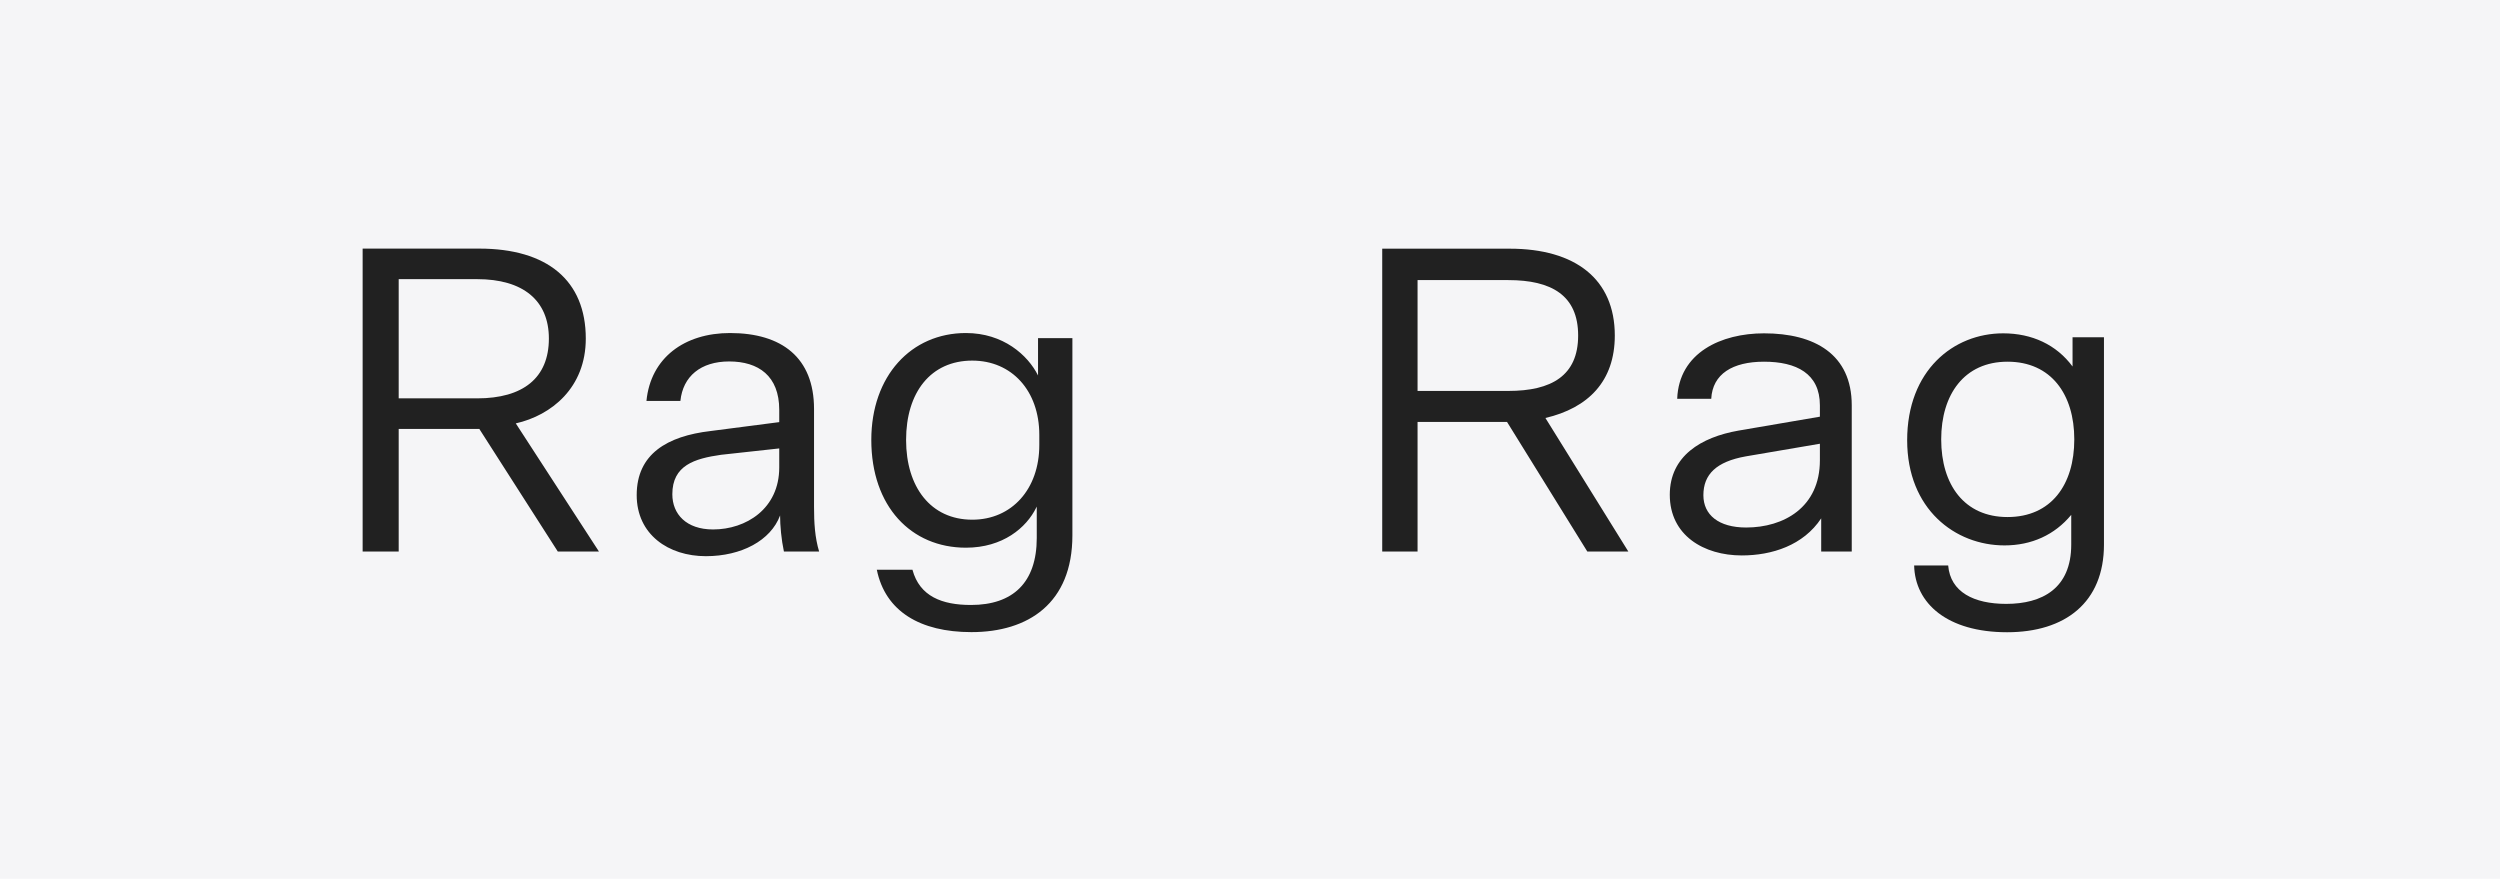 <?xml version="1.0" encoding="UTF-8"?>
<svg width="825px" height="290px" viewBox="0 0 825 290" version="1.1" xmlns="http://www.w3.org/2000/svg" xmlns:xlink="http://www.w3.org/1999/xlink">
    <!-- Generator: Sketch 61.2 (89653) - https://sketch.com -->
    <title>Artboard Copy 16</title>
    <desc>Created with Sketch.</desc>
    <g id="Artboard-Copy-16" stroke="none" stroke-width="1" fill="none" fill-rule="evenodd">
        <rect fill="#F5F5F7" x="0" y="0" width="825" height="290"></rect>
        <path d="M131.57,182 L131.57,141.54 L158.17,141.54 L184.07,182 L197.65,182 L170.21,139.72 C181.97,137.06 193.31,127.96 193.31,111.72 C193.31,92.54 180.57,82.04 158.17,82.04 L119.67,82.04 L119.67,182 L131.57,182 Z M157.47,131.46 L131.57,131.46 L131.57,92.12 L157.47,92.12 C172.59,92.12 181.13,99.12 181.13,111.72 C181.13,124.74 172.59,131.46 157.47,131.46 Z M232.93,183.54 C244.69,183.54 254.35,178.36 257.43,170.1 C257.43,173.46 257.85,178.08 258.69,182 L270.31,182 C268.91,177.38 268.63,172.48 268.63,167.3 L268.63,134.96 C268.63,118.02 257.99,109.9 240.91,109.9 C225.93,109.9 214.73,118.02 213.33,132.3 L224.53,132.3 C225.37,124.18 231.25,119.28 240.63,119.28 C250.29,119.28 257.15,124.04 257.15,135.24 L257.15,139.3 L234.47,142.24 C220.19,143.92 210.11,149.8 210.11,163.38 C210.11,176.4 220.61,183.54 232.93,183.54 Z M235.31,174.72 C226.49,174.72 221.87,169.68 221.87,163.1 C221.87,153.58 229.15,151.34 237.97,150.08 L257.15,147.98 L257.15,154.28 C257.15,167.86 246.23,174.72 235.31,174.72 Z M320.85,171.5 C307.13,171.5 299.01,160.72 299.01,145.18 C299.01,129.5 307.13,119 320.85,119 C333.87,119 342.97,128.94 342.97,143.5 L342.97,146.86 C342.97,161.42 333.87,171.5 320.85,171.5 Z M342.13,167.161 L342.13,177.52 C342.13,192.22 334.29,199.64 320.43,199.64 C310.91,199.64 303.49,196.84 301.11,188.02 L289.35,188.02 C292.15,201.74 303.63,208.6 320.57,208.6 C339.33,208.6 353.89,199.08 353.89,176.68 L353.89,111.58 L342.55,111.58 L342.55,123.9 C339.19,117.18 331.07,109.9 318.75,109.9 C300.69,109.9 287.53,124.04 287.53,145.18 C287.53,167.16 300.69,180.74 318.75,180.74 C330.899,180.74 338.691,174.205 341.993,167.446 L342.13,167.161 Z" id="Rag" fill="#212121" fill-rule="nonzero"></path>
        <path d="M467.796,182 L467.796,139.232 L497.316,139.232 L523.812,182 L537.348,182 L509.988,137.936 C524.1,134.624 532.884,125.84 532.884,110.72 C532.884,92.144 519.924,82.064 498.18,82.064 L456.132,82.064 L456.132,182 L467.796,182 Z M497.748,129.008 L467.796,129.008 L467.796,92.432 L497.748,92.432 C512.004,92.432 520.788,97.472 520.788,110.72 C520.788,123.968 512.004,129.008 497.748,129.008 Z M574.788,183.296 C584.724,183.296 595.092,179.984 600.996,171.056 L600.996,182 L611.076,182 L611.076,133.76 C611.076,116.912 598.836,110 582.132,110 C568.02,110 554.052,116.336 553.476,131.6 L564.708,131.6 C565.14,123.392 571.764,119.36 582.132,119.36 C592.788,119.36 600.564,123.248 600.564,133.76 L600.564,137.504 L573.636,142.112 C561.396,144.272 551.028,150.464 551.028,163.28 C551.028,176.672 562.26,183.296 574.788,183.296 Z M576.228,174.08 C567.156,174.08 562.116,169.904 562.116,163.424 C562.116,156.512 566.436,152.336 576.084,150.608 L600.564,146.432 L600.564,151.904 C600.564,167.456 588.612,174.08 576.228,174.08 Z M662.34,208.64 C681.492,208.64 694.308,198.848 694.308,179.696 L694.308,111.296 L683.94,111.296 L683.94,120.944 C678.612,113.744 670.548,110 661.044,110 C644.628,110 629.364,122.24 629.364,145.28 C629.364,168.032 645.204,179.984 661.476,179.984 C670.404,179.984 678.036,176.528 683.508,169.904 L683.508,179.696 C683.508,194.24 673.86,199.28 662.052,199.28 C651.396,199.28 643.62,195.392 642.9,186.608 L631.668,186.608 C631.956,199.136 642.612,208.64 662.34,208.64 Z M662.484,170.624 C648.228,170.624 640.596,159.968 640.596,144.992 C640.596,130.16 648.228,119.36 662.484,119.36 C676.884,119.36 684.516,130.16 684.516,144.992 C684.516,159.968 676.884,170.624 662.484,170.624 Z" id="Rag" fill="#212121" fill-rule="nonzero"></path>
    </g>
</svg>